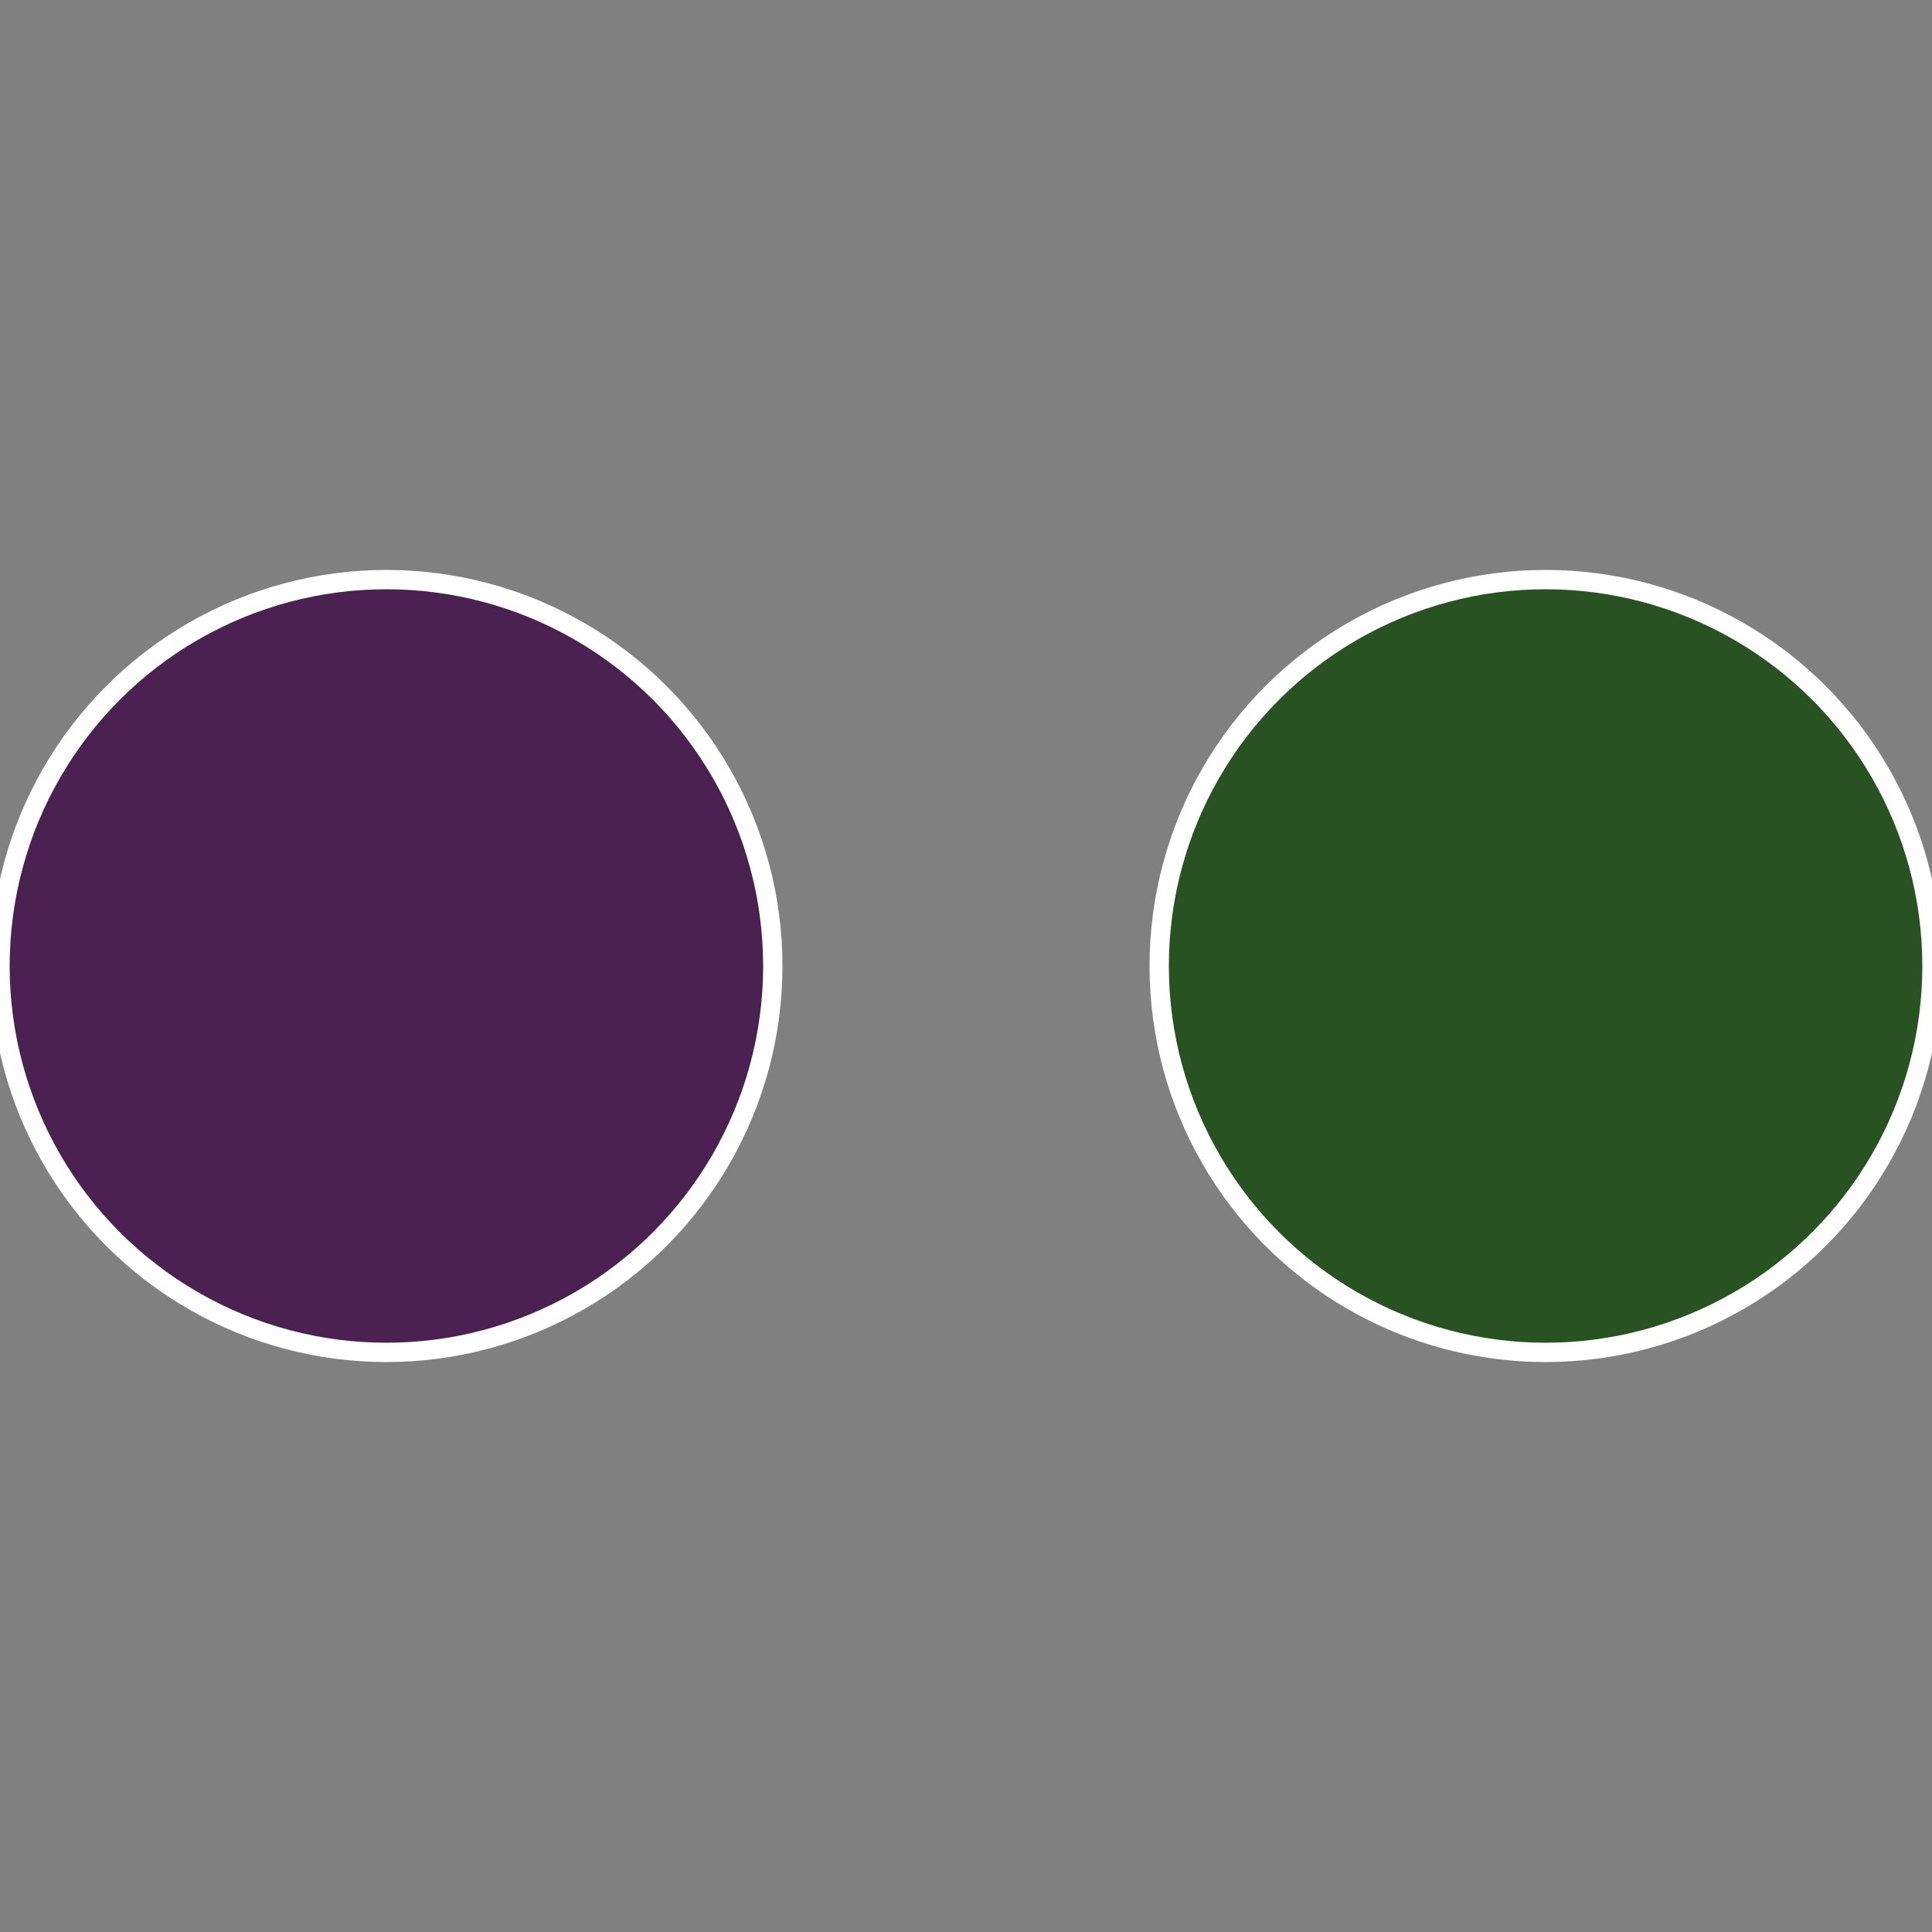 <?xml version="1.0" standalone="no"?>
<svg width="500" height="500" viewBox="-1 -1 2 2" xmlns="http://www.w3.org/2000/svg">
 
                <rect x="-1" y="-1" width="2" height="2" fill="#808080" stroke="none"/>
 
                <circle cx="0.6" cy="0" r="0.4" fill="#285221" stroke="#fff" stroke-width="1%" />
             
                <circle cx="-0.6" cy="7.3478807948841E-17" r="0.4" fill="#4b2152" stroke="#fff" stroke-width="1%" />
            </svg>
